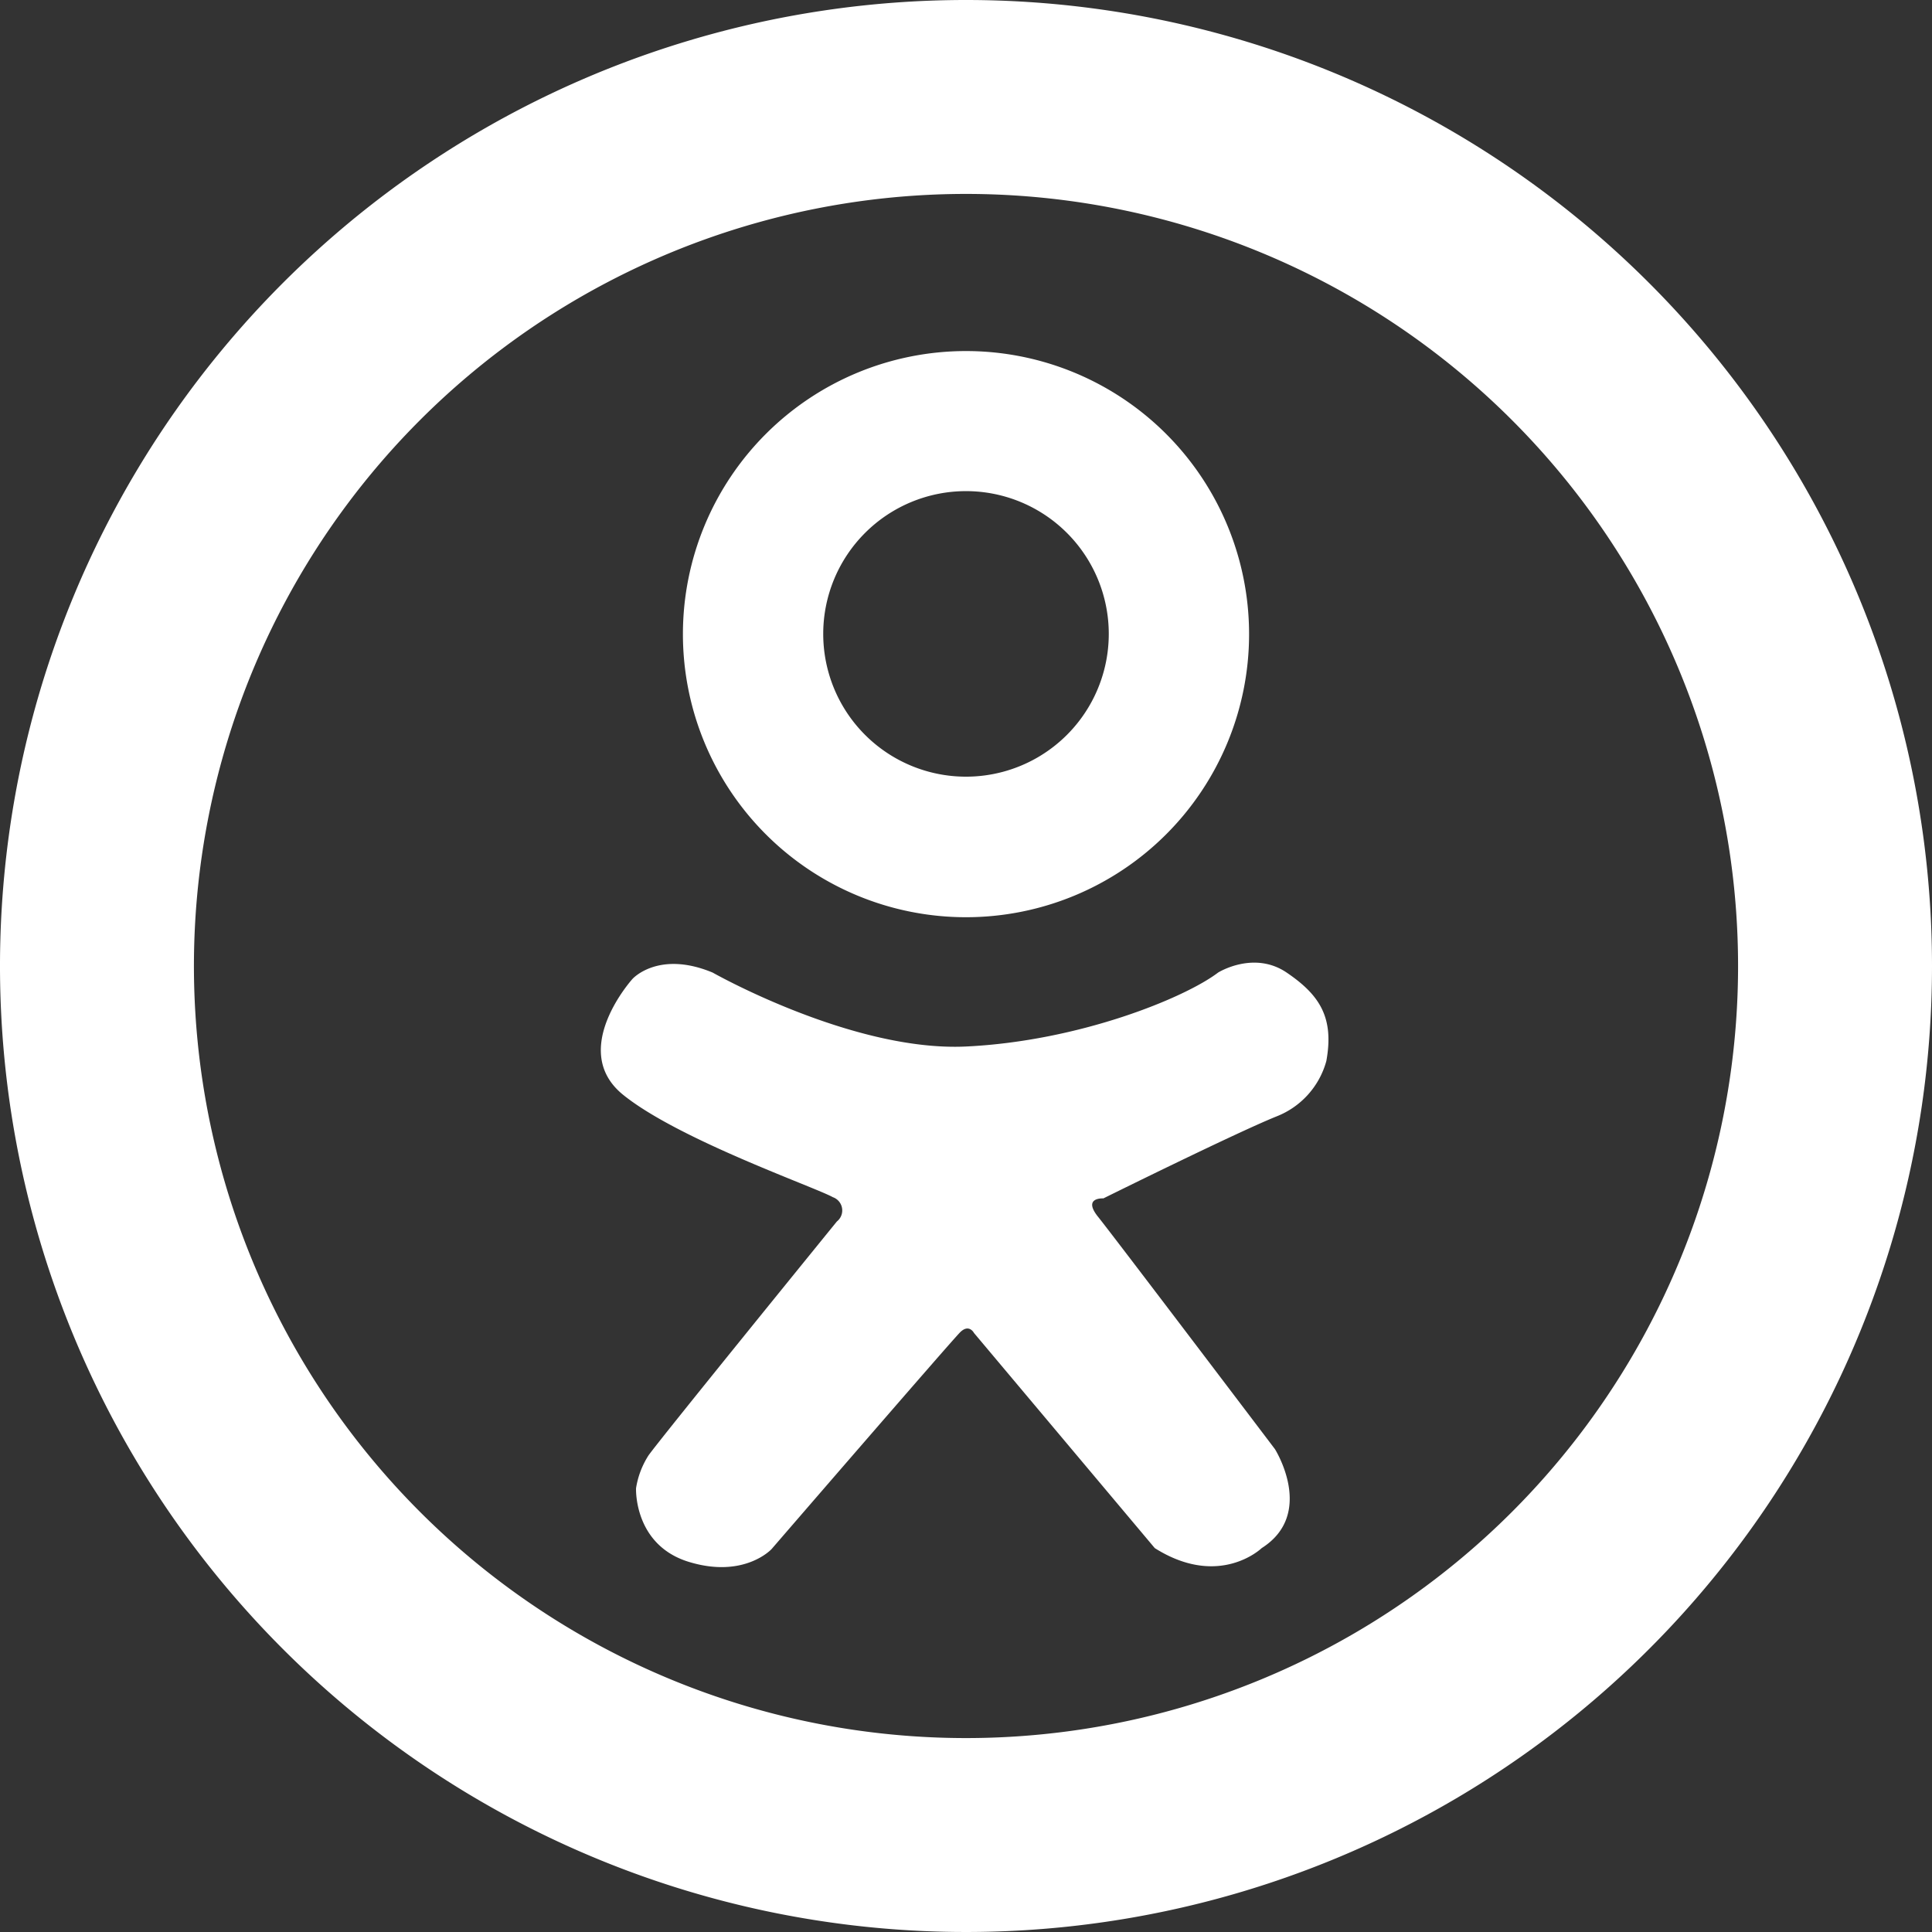 <?xml version="1.0" encoding="UTF-8"?> <svg xmlns="http://www.w3.org/2000/svg" viewBox="0 0 243.58 243.58"><rect x="0" y="0" width="243.58" height="243.58" fill="#333333" stroke="none"/> <defs> <style>.cls-1{fill:#fff;}</style> </defs> <g id="Layer_2" data-name="Layer 2"> <g id="Layer_1-2" data-name="Layer 1"> <path class="cls-1" d="M121.79,44.26A35.69,35.69,0,1,0,157.48,80,35.69,35.69,0,0,0,121.79,44.26Zm0,53.66a18,18,0,1,1,18-18A18,18,0,0,1,121.79,97.92Z"></path> <path class="cls-1" d="M121.79,0A121.79,121.79,0,1,0,243.58,121.79,121.79,121.79,0,0,0,121.79,0Zm0,219.13a97.34,97.34,0,1,1,97.34-97.34A97.34,97.34,0,0,1,121.79,219.13Z"></path> <path class="cls-1" d="M89.85,122.62s17.63,10,31.94,9.32,27.62-6.15,31.78-9.32c0,0,4.49-2.82,8.65,0s6,5.66,5,11.15a10.46,10.46,0,0,1-6.32,7c-5.32,2.16-21.79,10.32-21.79,10.32s-2.67-.17-.67,2.32,22.3,29.29,22.3,29.29,5.15,8.15-1.67,12.48c0,0-5.32,5.15-13.48,0l-22.79-27.12s-.62-1.21-1.75-.09-23.77,27.33-23.77,27.33-3.43,3.75-10.42,1.62-6.67-9.29-6.67-9.29a10.76,10.76,0,0,1,1.56-4.12C83,181.69,105.51,154,105.51,154a1.77,1.77,0,0,0-.5-3.06c-2.37-1.31-19.53-7.3-26.46-12.92s1.19-14.6,1.19-14.6S83,119.77,89.85,122.62Z"></path> </g> </g> </svg> 